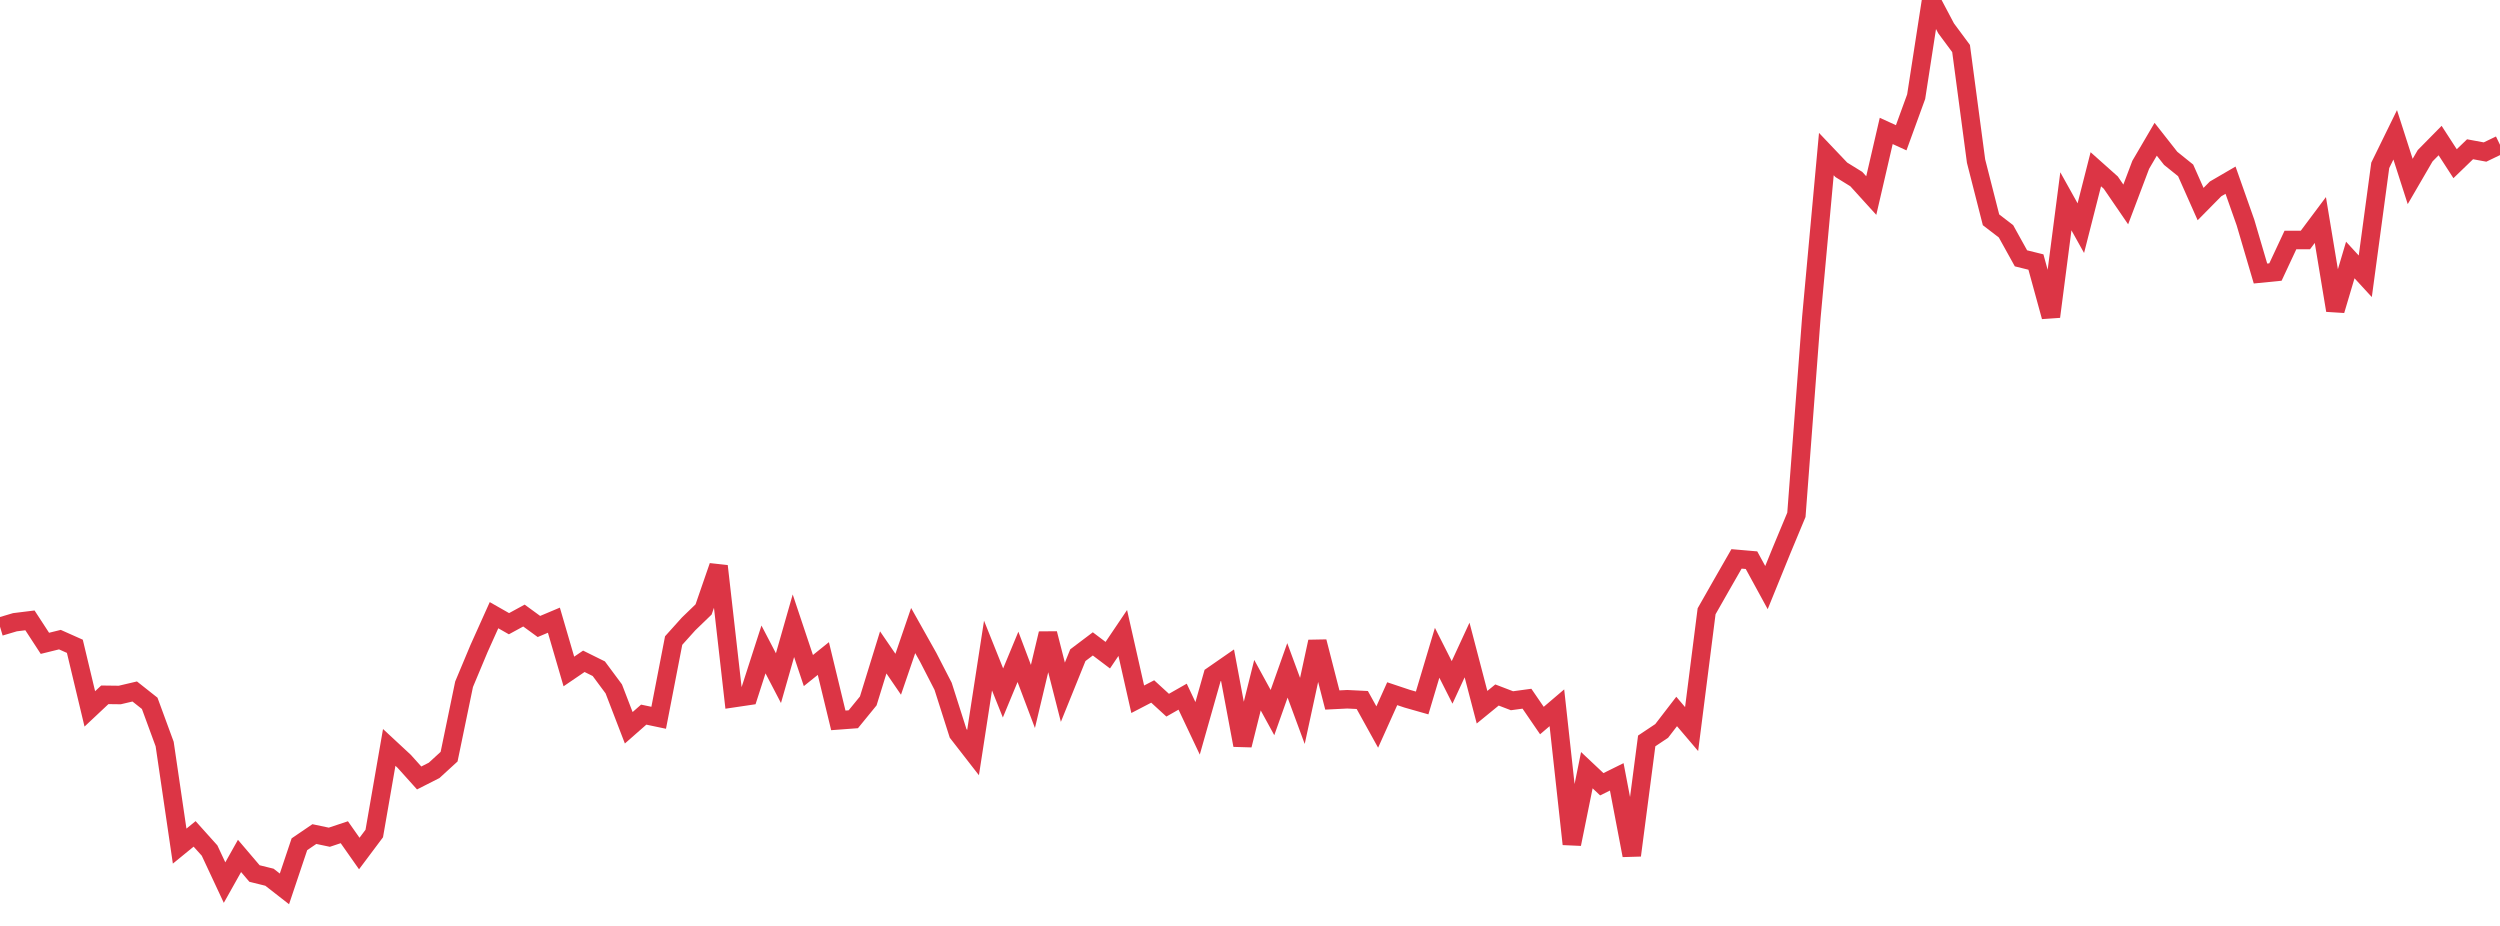 <?xml version="1.0" standalone="no"?>
<!DOCTYPE svg PUBLIC "-//W3C//DTD SVG 1.1//EN" "http://www.w3.org/Graphics/SVG/1.1/DTD/svg11.dtd">
<svg width="135" height="50" viewBox="0 0 135 50" preserveAspectRatio="none" class="sparkline" xmlns="http://www.w3.org/2000/svg"
xmlns:xlink="http://www.w3.org/1999/xlink"><path  class="sparkline--line" d="M 0 33.84 L 0 33.84 L 0.808 33.6 L 1.617 33.5 L 2.425 34.74 L 3.234 34.54 L 4.042 34.9 L 4.85 38.28 L 5.659 37.52 L 6.467 37.53 L 7.275 37.34 L 8.084 37.98 L 8.892 40.18 L 9.701 45.69 L 10.509 45.03 L 11.317 45.93 L 12.126 47.66 L 12.934 46.22 L 13.743 47.17 L 14.551 47.37 L 15.359 48 L 16.168 45.59 L 16.976 45.04 L 17.784 45.21 L 18.593 44.94 L 19.401 46.09 L 20.21 45.01 L 21.018 40.36 L 21.826 41.11 L 22.635 42.01 L 23.443 41.6 L 24.251 40.86 L 25.06 36.95 L 25.868 35.02 L 26.677 33.22 L 27.485 33.68 L 28.293 33.24 L 29.102 33.83 L 29.91 33.49 L 30.719 36.26 L 31.527 35.71 L 32.335 36.11 L 33.144 37.2 L 33.952 39.3 L 34.76 38.59 L 35.569 38.76 L 36.377 34.59 L 37.186 33.69 L 37.994 32.91 L 38.802 30.57 L 39.611 37.7 L 40.419 37.58 L 41.228 35.07 L 42.036 36.62 L 42.844 33.79 L 43.653 36.21 L 44.461 35.56 L 45.269 38.9 L 46.078 38.84 L 46.886 37.85 L 47.695 35.23 L 48.503 36.41 L 49.311 34.05 L 50.12 35.49 L 50.928 37.06 L 51.737 39.6 L 52.545 40.64 L 53.353 35.4 L 54.162 37.42 L 54.97 35.47 L 55.778 37.61 L 56.587 34.21 L 57.395 37.38 L 58.204 35.38 L 59.012 34.77 L 59.82 35.38 L 60.629 34.18 L 61.437 37.76 L 62.246 37.34 L 63.054 38.08 L 63.862 37.62 L 64.671 39.33 L 65.479 36.48 L 66.287 35.92 L 67.096 40.24 L 67.904 37 L 68.713 38.48 L 69.521 36.2 L 70.329 38.39 L 71.138 34.65 L 71.946 37.8 L 72.754 37.76 L 73.563 37.8 L 74.371 39.26 L 75.18 37.46 L 75.988 37.73 L 76.796 37.96 L 77.605 35.25 L 78.413 36.85 L 79.222 35.1 L 80.03 38.19 L 80.838 37.53 L 81.647 37.84 L 82.455 37.73 L 83.263 38.91 L 84.072 38.22 L 84.88 45.58 L 85.689 41.59 L 86.497 42.35 L 87.305 41.95 L 88.114 46.19 L 88.922 40.01 L 89.731 39.47 L 90.539 38.42 L 91.347 39.37 L 92.156 33.01 L 92.964 31.59 L 93.772 30.18 L 94.581 30.25 L 95.389 31.73 L 96.198 29.74 L 97.006 27.8 L 97.814 17.13 L 98.623 8.32 L 99.431 9.17 L 100.24 9.67 L 101.048 10.56 L 101.856 7.07 L 102.665 7.44 L 103.473 5.22 L 104.281 0 L 105.09 1.53 L 105.898 2.62 L 106.707 8.7 L 107.515 11.87 L 108.323 12.49 L 109.132 13.95 L 109.94 14.15 L 110.749 17.1 L 111.557 10.87 L 112.365 12.32 L 113.174 9.14 L 113.982 9.86 L 114.79 11.04 L 115.599 8.9 L 116.407 7.52 L 117.216 8.55 L 118.024 9.2 L 118.832 11.02 L 119.641 10.2 L 120.449 9.73 L 121.257 12.02 L 122.066 14.77 L 122.874 14.69 L 123.683 12.96 L 124.491 12.96 L 125.299 11.88 L 126.108 16.76 L 126.916 14.04 L 127.725 14.92 L 128.533 8.93 L 129.341 7.28 L 130.15 9.8 L 130.958 8.41 L 131.766 7.59 L 132.575 8.84 L 133.383 8.06 L 134.192 8.21 L 135 7.82" fill="none" stroke-width="1" stroke="#dc3545"></path></svg>